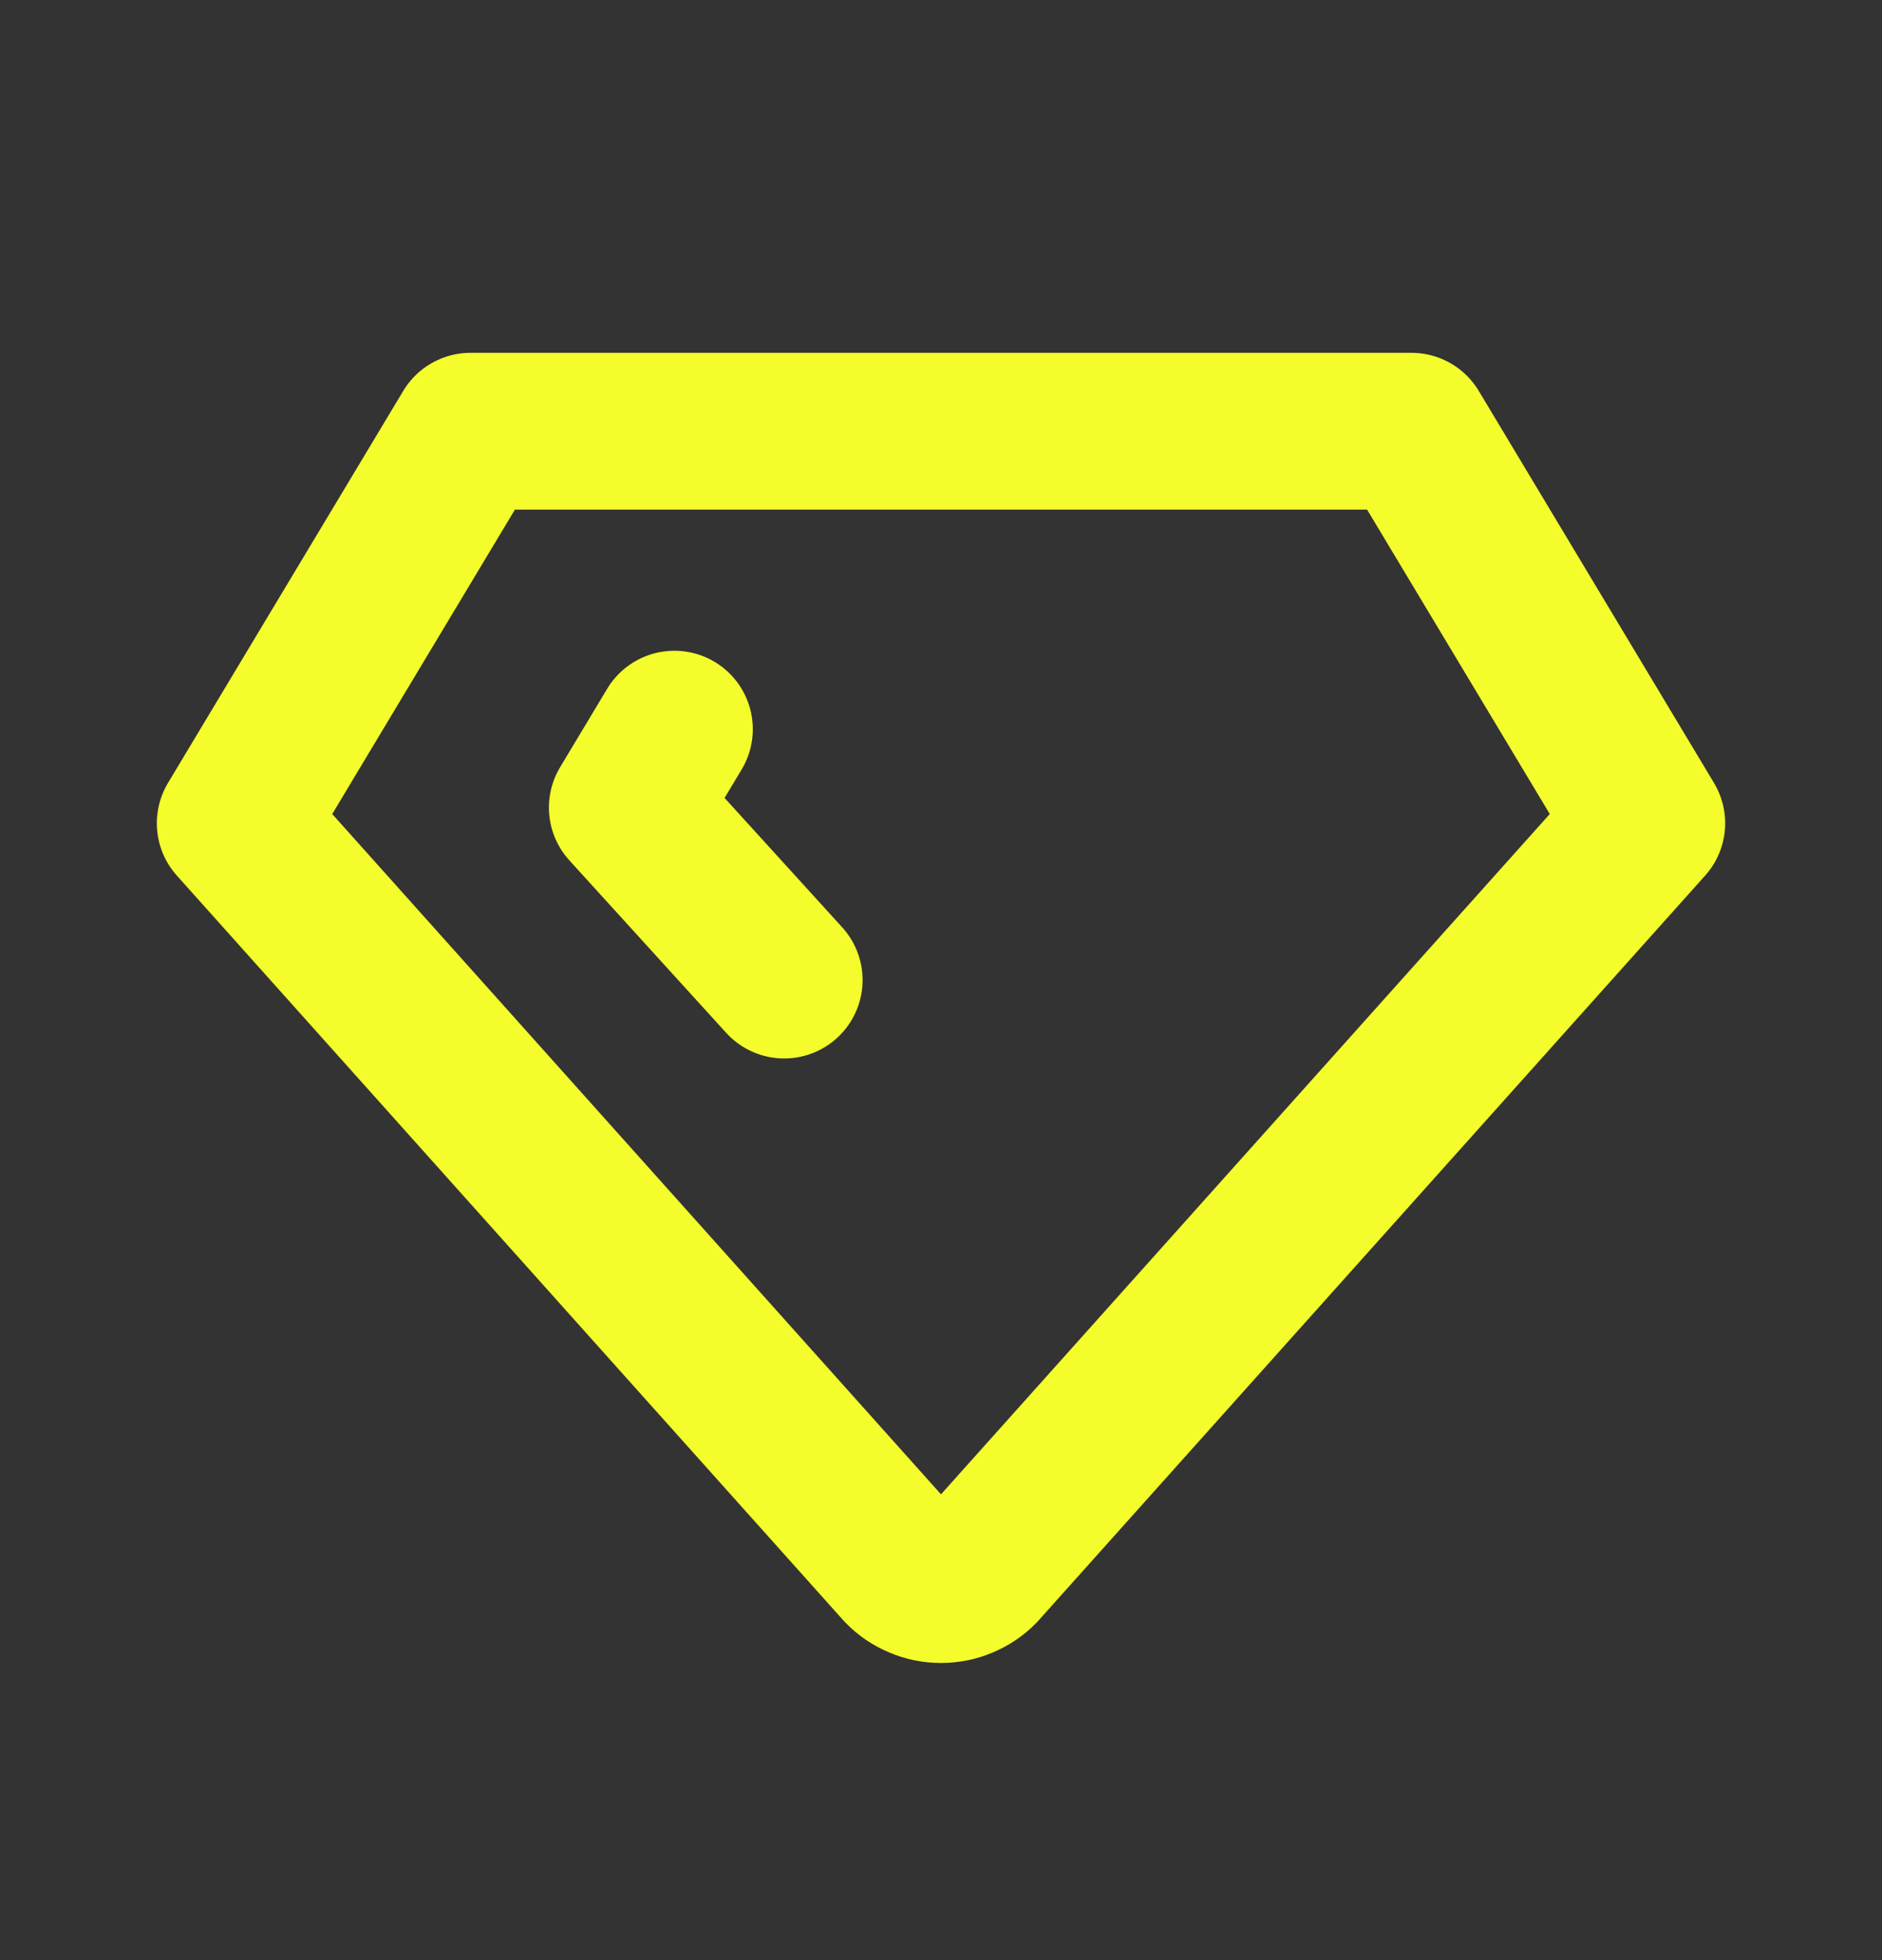 <svg width="24" height="25" viewBox="0 0 24 25" fill="none" xmlns="http://www.w3.org/2000/svg">
<rect x="0" y="0" width="24" height="25" fill="#333333" stroke="none"/>
<path d="M10 12.5L8 10.3L8.6 9.3M6 5.5H18L21 10.5L12.5 20C12.435 20.067 12.357 20.119 12.271 20.155C12.185 20.192 12.093 20.21 12 20.21C11.907 20.21 11.815 20.192 11.729 20.155C11.643 20.119 11.565 20.067 11.5 20L3 10.5L6 5.5Z" stroke="#F4FD2B" stroke-width="2" stroke-linecap="round" stroke-linejoin="round"/>
</svg>
